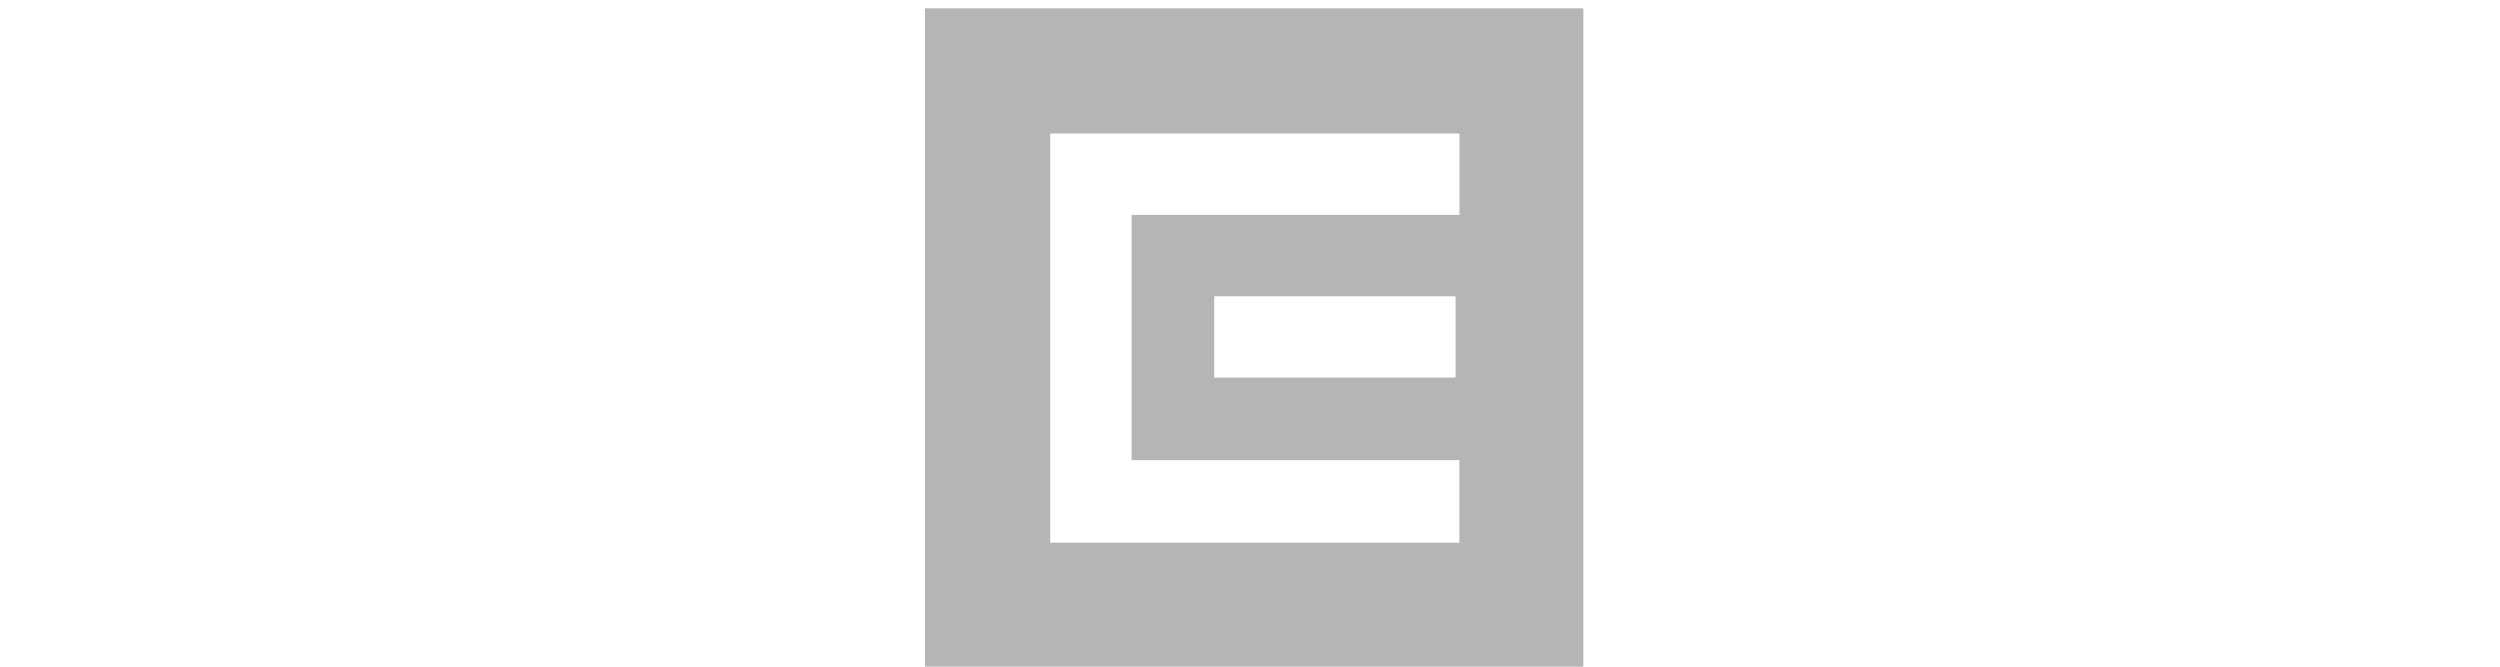 <svg width="300" height="80" viewBox="0 0 300 80" fill="none" xmlns="http://www.w3.org/2000/svg">
<path d="M111 1V80H190V1H111ZM175.138 25.785H135.785V55.215H175.127V65.127H126.026V16.026H175.138V25.785ZM174.669 35.555V45.314H145.708V35.555H174.669Z" fill="#B5B5B5"/>
</svg>
